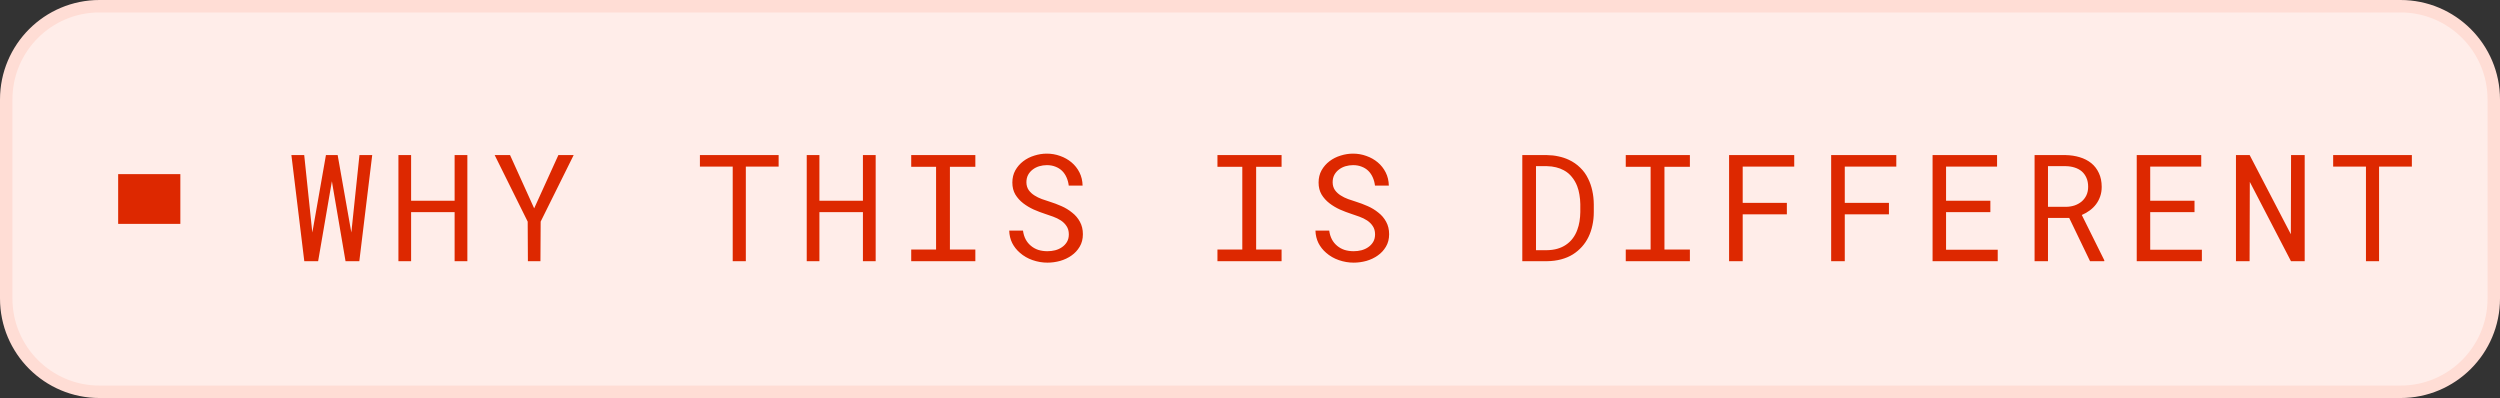 <svg width="201" height="32" viewBox="0 0 201 32" fill="none" xmlns="http://www.w3.org/2000/svg">
<rect x="0" y="0" width="201" height="32" fill="#333333" stroke="none"/>
<path d="M8 0.5H193C197.142 0.5 200.5 3.858 200.5 8V24C200.5 28.142 197.142 31.5 193 31.5H8C3.858 31.5 0.5 28.142 0.5 24V8C0.5 3.858 3.858 0.5 8 0.5Z" fill="#FFEDE9"/>
<path d="M8 0.5H193C197.142 0.5 200.5 3.858 200.5 8V24C200.5 28.142 197.142 31.5 193 31.5H8C3.858 31.5 0.5 28.142 0.5 24V8C0.5 3.858 3.858 0.5 8 0.5Z" stroke="#FFDDD5"/>
<path d="M14.5 14H9.5V18H14.5V14Z" fill="#DD2800"/>
<path d="M24.465 21L23.428 12.469H24.459L25.074 18.352L25.109 18.691L25.174 18.34L26.205 12.469H27.148L28.186 18.346L28.25 18.691L28.285 18.34L28.9 12.469H29.926L28.889 21H27.781L26.744 14.93L26.686 14.572L26.621 14.935L25.578 21H24.465ZM37.576 21H36.551V17.057H33.053V21H32.033V12.469H33.053V16.137H36.551V12.469H37.576V21ZM42.947 16.752L44.893 12.469H46.123L43.469 17.818L43.451 21H42.443L42.426 17.818L39.772 12.469H41.008L42.947 16.752ZM62.602 13.395H59.965V21H58.91V13.395H56.273V12.469H62.602V13.395ZM70.404 21H69.379V17.057H65.881V21H64.861V12.469H65.881V16.137H69.379V12.469H70.404V21ZM73.262 12.469H78.418V13.412H76.373V20.062H78.418V21H73.262V20.062H75.26V13.412H73.262V12.469ZM85.934 18.844C85.934 18.582 85.873 18.361 85.752 18.182C85.635 18.002 85.482 17.85 85.295 17.725C85.107 17.604 84.9 17.502 84.674 17.42C84.451 17.338 84.236 17.264 84.029 17.197C83.728 17.1 83.422 16.982 83.109 16.846C82.801 16.705 82.519 16.537 82.266 16.342C82.008 16.143 81.797 15.908 81.633 15.639C81.473 15.365 81.393 15.045 81.393 14.678C81.393 14.31 81.473 13.982 81.633 13.693C81.797 13.404 82.01 13.16 82.272 12.961C82.533 12.762 82.83 12.611 83.162 12.51C83.494 12.404 83.828 12.352 84.164 12.352C84.535 12.352 84.893 12.414 85.236 12.539C85.58 12.66 85.885 12.832 86.15 13.055C86.416 13.277 86.629 13.547 86.789 13.863C86.949 14.18 87.033 14.533 87.041 14.924H85.928C85.897 14.678 85.836 14.455 85.746 14.256C85.656 14.053 85.537 13.879 85.389 13.734C85.24 13.59 85.062 13.479 84.856 13.4C84.652 13.318 84.422 13.277 84.164 13.277C83.957 13.277 83.754 13.307 83.555 13.365C83.359 13.424 83.186 13.512 83.033 13.629C82.877 13.746 82.752 13.891 82.658 14.062C82.568 14.234 82.523 14.434 82.523 14.66C82.527 14.906 82.59 15.115 82.711 15.287C82.832 15.455 82.986 15.598 83.174 15.715C83.357 15.832 83.557 15.93 83.772 16.008C83.99 16.086 84.195 16.154 84.387 16.213C84.703 16.311 85.019 16.43 85.336 16.57C85.652 16.707 85.941 16.883 86.203 17.098C86.461 17.297 86.668 17.541 86.824 17.83C86.984 18.119 87.064 18.453 87.064 18.832C87.064 19.215 86.978 19.549 86.807 19.834C86.639 20.119 86.42 20.355 86.15 20.543C85.881 20.734 85.576 20.879 85.236 20.977C84.897 21.07 84.557 21.117 84.217 21.117C83.811 21.117 83.41 21.049 83.016 20.912C82.625 20.775 82.285 20.578 81.996 20.32C81.738 20.098 81.533 19.838 81.381 19.541C81.232 19.24 81.152 18.906 81.141 18.539H82.248C82.283 18.805 82.356 19.041 82.465 19.248C82.574 19.451 82.715 19.623 82.887 19.764C83.059 19.908 83.256 20.018 83.478 20.092C83.705 20.162 83.951 20.197 84.217 20.197C84.428 20.197 84.635 20.172 84.838 20.121C85.045 20.066 85.228 19.982 85.389 19.869C85.549 19.76 85.68 19.621 85.781 19.453C85.883 19.281 85.934 19.078 85.934 18.844ZM97.883 12.469H103.039V13.412H100.994V20.062H103.039V21H97.883V20.062H99.881V13.412H97.883V12.469ZM110.555 18.844C110.555 18.582 110.494 18.361 110.373 18.182C110.256 18.002 110.104 17.85 109.916 17.725C109.729 17.604 109.521 17.502 109.295 17.42C109.072 17.338 108.857 17.264 108.65 17.197C108.35 17.1 108.043 16.982 107.73 16.846C107.422 16.705 107.141 16.537 106.887 16.342C106.629 16.143 106.418 15.908 106.254 15.639C106.094 15.365 106.014 15.045 106.014 14.678C106.014 14.31 106.094 13.982 106.254 13.693C106.418 13.404 106.631 13.16 106.893 12.961C107.154 12.762 107.451 12.611 107.783 12.51C108.115 12.404 108.449 12.352 108.785 12.352C109.156 12.352 109.514 12.414 109.857 12.539C110.201 12.66 110.506 12.832 110.771 13.055C111.037 13.277 111.25 13.547 111.41 13.863C111.57 14.18 111.654 14.533 111.662 14.924H110.549C110.518 14.678 110.457 14.455 110.367 14.256C110.277 14.053 110.158 13.879 110.01 13.734C109.861 13.59 109.684 13.479 109.477 13.4C109.273 13.318 109.043 13.277 108.785 13.277C108.578 13.277 108.375 13.307 108.176 13.365C107.98 13.424 107.807 13.512 107.654 13.629C107.498 13.746 107.373 13.891 107.279 14.062C107.189 14.234 107.145 14.434 107.145 14.66C107.148 14.906 107.211 15.115 107.332 15.287C107.453 15.455 107.607 15.598 107.795 15.715C107.979 15.832 108.178 15.93 108.393 16.008C108.611 16.086 108.816 16.154 109.008 16.213C109.324 16.311 109.641 16.43 109.957 16.57C110.273 16.707 110.562 16.883 110.824 17.098C111.082 17.297 111.289 17.541 111.445 17.83C111.605 18.119 111.686 18.453 111.686 18.832C111.686 19.215 111.6 19.549 111.428 19.834C111.26 20.119 111.041 20.355 110.771 20.543C110.502 20.734 110.197 20.879 109.857 20.977C109.518 21.07 109.178 21.117 108.838 21.117C108.432 21.117 108.031 21.049 107.637 20.912C107.246 20.775 106.906 20.578 106.617 20.32C106.359 20.098 106.154 19.838 106.002 19.541C105.854 19.24 105.773 18.906 105.762 18.539H106.869C106.904 18.805 106.977 19.041 107.086 19.248C107.195 19.451 107.336 19.623 107.508 19.764C107.68 19.908 107.877 20.018 108.1 20.092C108.326 20.162 108.572 20.197 108.838 20.197C109.049 20.197 109.256 20.172 109.459 20.121C109.666 20.066 109.85 19.982 110.01 19.869C110.17 19.76 110.301 19.621 110.402 19.453C110.504 19.281 110.555 19.078 110.555 18.844ZM122.393 21V12.469H124.367C124.699 12.473 125.012 12.508 125.305 12.574C125.602 12.637 125.875 12.727 126.125 12.844C126.473 13.004 126.779 13.215 127.045 13.477C127.314 13.734 127.529 14.033 127.689 14.373C127.834 14.662 127.943 14.979 128.018 15.322C128.096 15.666 128.137 16.033 128.141 16.424V17.051C128.141 17.426 128.104 17.781 128.029 18.117C127.959 18.453 127.855 18.762 127.719 19.043C127.578 19.336 127.4 19.602 127.186 19.84C126.971 20.078 126.73 20.281 126.465 20.449C126.184 20.625 125.865 20.76 125.51 20.854C125.158 20.947 124.777 20.996 124.367 21H122.393ZM123.494 13.359V20.115H124.367C124.68 20.111 124.963 20.072 125.217 19.998C125.475 19.924 125.703 19.818 125.902 19.682C126.113 19.541 126.295 19.369 126.447 19.166C126.604 18.959 126.727 18.729 126.816 18.475C126.895 18.268 126.953 18.045 126.992 17.807C127.031 17.564 127.053 17.312 127.057 17.051V16.412C127.053 16.146 127.029 15.893 126.986 15.65C126.947 15.404 126.887 15.176 126.805 14.965C126.699 14.691 126.557 14.445 126.377 14.227C126.201 14.004 125.984 13.824 125.727 13.688C125.543 13.586 125.338 13.508 125.111 13.453C124.885 13.395 124.637 13.363 124.367 13.359H123.494ZM130.711 12.469H135.867V13.412H133.822V20.062H135.867V21H130.711V20.062H132.709V13.412H130.711V12.469ZM143.664 17.232H140.113V21H139.018V12.469H144.256V13.395H140.113V16.312H143.664V17.232ZM151.871 17.232H148.32V21H147.225V12.469H152.463V13.395H148.32V16.312H151.871V17.232ZM160.025 17.057H156.463V20.08H160.617V21H155.379V12.469H160.564V13.395H156.463V16.137H160.025V17.057ZM166.363 17.52H164.658V21H163.58V12.469H166.082C166.48 12.477 166.855 12.533 167.207 12.639C167.559 12.744 167.867 12.902 168.133 13.113C168.395 13.324 168.6 13.59 168.748 13.91C168.9 14.227 168.977 14.6 168.977 15.029C168.977 15.307 168.936 15.56 168.854 15.791C168.775 16.021 168.666 16.23 168.525 16.418C168.385 16.605 168.217 16.771 168.021 16.916C167.826 17.061 167.611 17.184 167.377 17.285L169.188 20.93L169.182 21H168.039L166.363 17.52ZM164.658 16.629H166.111C166.354 16.625 166.582 16.588 166.797 16.518C167.012 16.443 167.201 16.338 167.365 16.201C167.525 16.064 167.652 15.898 167.746 15.703C167.84 15.504 167.887 15.275 167.887 15.018C167.887 14.744 167.842 14.506 167.752 14.303C167.662 14.096 167.537 13.922 167.377 13.781C167.217 13.645 167.025 13.541 166.803 13.471C166.584 13.4 166.344 13.363 166.082 13.359H164.658V16.629ZM176.439 17.057H172.877V20.08H177.031V21H171.793V12.469H176.979V13.395H172.877V16.137H176.439V17.057ZM185.297 21H184.195L180.885 14.625L180.867 21H179.771V12.469H180.873L184.184 18.832L184.201 12.469H185.297V21ZM193.914 13.395H191.277V21H190.223V13.395H187.586V12.469H193.914V13.395Z" fill="#DD2800"/>
</svg>
